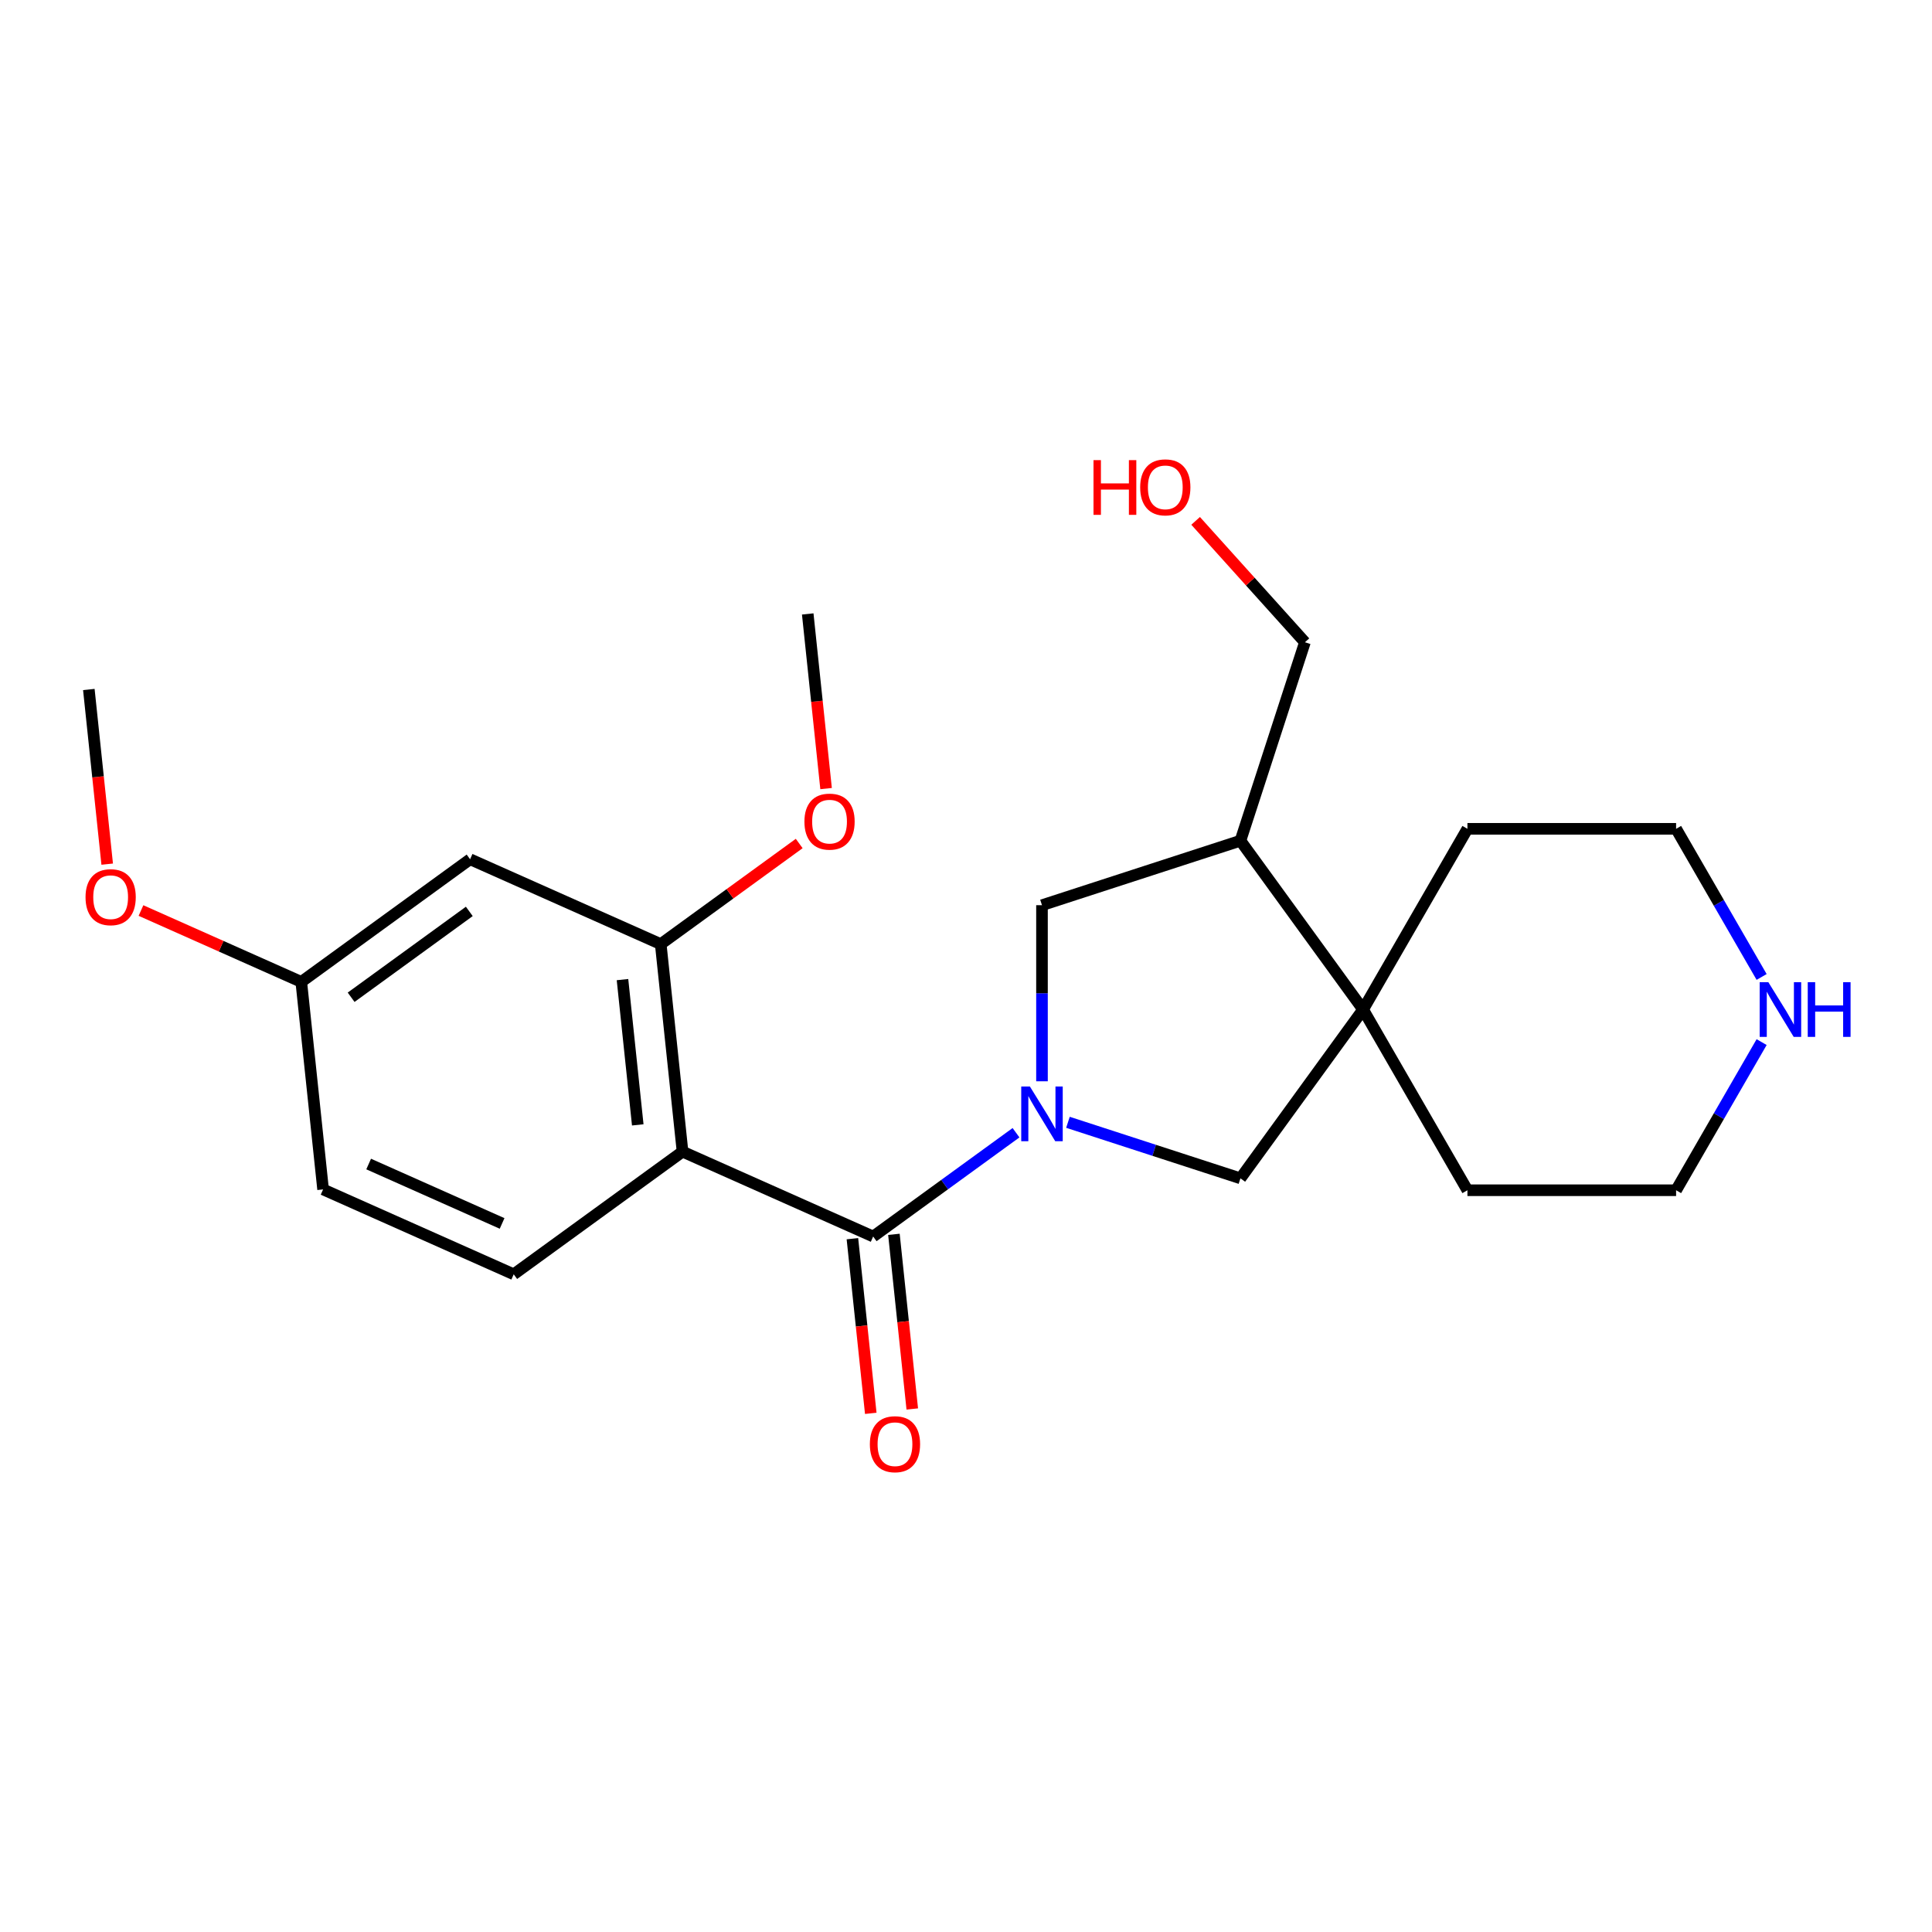 <?xml version='1.0' encoding='iso-8859-1'?>
<svg version='1.1' baseProfile='full'
              xmlns='http://www.w3.org/2000/svg'
                      xmlns:rdkit='http://www.rdkit.org/xml'
                      xmlns:xlink='http://www.w3.org/1999/xlink'
                  xml:space='preserve'
width='1000px' height='1000px' viewBox='0 0 1000 1000'>
<!-- END OF HEADER -->
<rect style='opacity:1.0;fill:#FFFFFF;stroke:none' width='1000' height='1000' x='0' y='0'> </rect>
<path class='bond-0' d='M 525.888,586.299 L 488.919,613.159' style='fill:none;fill-rule:evenodd;stroke:#0000FF;stroke-width:6px;stroke-linecap:butt;stroke-linejoin:miter;stroke-opacity:1' />
<path class='bond-0' d='M 488.919,613.159 L 451.949,640.019' style='fill:none;fill-rule:evenodd;stroke:#000000;stroke-width:6px;stroke-linecap:butt;stroke-linejoin:miter;stroke-opacity:1' />
<path class='bond-4' d='M 552.769,580.901 L 597.409,595.406' style='fill:none;fill-rule:evenodd;stroke:#0000FF;stroke-width:6px;stroke-linecap:butt;stroke-linejoin:miter;stroke-opacity:1' />
<path class='bond-4' d='M 597.409,595.406 L 642.049,609.91' style='fill:none;fill-rule:evenodd;stroke:#000000;stroke-width:6px;stroke-linecap:butt;stroke-linejoin:miter;stroke-opacity:1' />
<path class='bond-5' d='M 539.329,559.674 L 539.329,514.101' style='fill:none;fill-rule:evenodd;stroke:#0000FF;stroke-width:6px;stroke-linecap:butt;stroke-linejoin:miter;stroke-opacity:1' />
<path class='bond-5' d='M 539.329,514.101 L 539.329,468.527' style='fill:none;fill-rule:evenodd;stroke:#000000;stroke-width:6px;stroke-linecap:butt;stroke-linejoin:miter;stroke-opacity:1' />
<path class='bond-1' d='M 451.949,640.019 L 353.28,596.089' style='fill:none;fill-rule:evenodd;stroke:#000000;stroke-width:6px;stroke-linecap:butt;stroke-linejoin:miter;stroke-opacity:1' />
<path class='bond-9' d='M 441.207,641.148 L 445.958,686.346' style='fill:none;fill-rule:evenodd;stroke:#000000;stroke-width:6px;stroke-linecap:butt;stroke-linejoin:miter;stroke-opacity:1' />
<path class='bond-9' d='M 445.958,686.346 L 450.708,731.543' style='fill:none;fill-rule:evenodd;stroke:#FF0000;stroke-width:6px;stroke-linecap:butt;stroke-linejoin:miter;stroke-opacity:1' />
<path class='bond-9' d='M 462.691,638.89 L 467.441,684.088' style='fill:none;fill-rule:evenodd;stroke:#000000;stroke-width:6px;stroke-linecap:butt;stroke-linejoin:miter;stroke-opacity:1' />
<path class='bond-9' d='M 467.441,684.088 L 472.191,729.285' style='fill:none;fill-rule:evenodd;stroke:#FF0000;stroke-width:6px;stroke-linecap:butt;stroke-linejoin:miter;stroke-opacity:1' />
<path class='bond-2' d='M 353.28,596.089 L 341.99,488.673' style='fill:none;fill-rule:evenodd;stroke:#000000;stroke-width:6px;stroke-linecap:butt;stroke-linejoin:miter;stroke-opacity:1' />
<path class='bond-2' d='M 330.103,582.234 L 322.2,507.044' style='fill:none;fill-rule:evenodd;stroke:#000000;stroke-width:6px;stroke-linecap:butt;stroke-linejoin:miter;stroke-opacity:1' />
<path class='bond-7' d='M 353.28,596.089 L 265.9,659.574' style='fill:none;fill-rule:evenodd;stroke:#000000;stroke-width:6px;stroke-linecap:butt;stroke-linejoin:miter;stroke-opacity:1' />
<path class='bond-8' d='M 341.99,488.673 L 243.321,444.743' style='fill:none;fill-rule:evenodd;stroke:#000000;stroke-width:6px;stroke-linecap:butt;stroke-linejoin:miter;stroke-opacity:1' />
<path class='bond-13' d='M 341.99,488.673 L 377.83,462.634' style='fill:none;fill-rule:evenodd;stroke:#000000;stroke-width:6px;stroke-linecap:butt;stroke-linejoin:miter;stroke-opacity:1' />
<path class='bond-13' d='M 377.83,462.634 L 413.669,436.595' style='fill:none;fill-rule:evenodd;stroke:#FF0000;stroke-width:6px;stroke-linecap:butt;stroke-linejoin:miter;stroke-opacity:1' />
<path class='bond-3' d='M 705.534,522.531 L 642.049,609.91' style='fill:none;fill-rule:evenodd;stroke:#000000;stroke-width:6px;stroke-linecap:butt;stroke-linejoin:miter;stroke-opacity:1' />
<path class='bond-15' d='M 705.534,522.531 L 759.538,428.994' style='fill:none;fill-rule:evenodd;stroke:#000000;stroke-width:6px;stroke-linecap:butt;stroke-linejoin:miter;stroke-opacity:1' />
<path class='bond-16' d='M 705.534,522.531 L 759.538,616.068' style='fill:none;fill-rule:evenodd;stroke:#000000;stroke-width:6px;stroke-linecap:butt;stroke-linejoin:miter;stroke-opacity:1' />
<path class='bond-23' d='M 705.534,522.531 L 642.049,435.151' style='fill:none;fill-rule:evenodd;stroke:#000000;stroke-width:6px;stroke-linecap:butt;stroke-linejoin:miter;stroke-opacity:1' />
<path class='bond-6' d='M 539.329,468.527 L 642.049,435.151' style='fill:none;fill-rule:evenodd;stroke:#000000;stroke-width:6px;stroke-linecap:butt;stroke-linejoin:miter;stroke-opacity:1' />
<path class='bond-14' d='M 642.049,435.151 L 675.425,332.43' style='fill:none;fill-rule:evenodd;stroke:#000000;stroke-width:6px;stroke-linecap:butt;stroke-linejoin:miter;stroke-opacity:1' />
<path class='bond-12' d='M 265.9,659.574 L 167.231,615.643' style='fill:none;fill-rule:evenodd;stroke:#000000;stroke-width:6px;stroke-linecap:butt;stroke-linejoin:miter;stroke-opacity:1' />
<path class='bond-12' d='M 259.886,633.25 L 190.817,602.499' style='fill:none;fill-rule:evenodd;stroke:#000000;stroke-width:6px;stroke-linecap:butt;stroke-linejoin:miter;stroke-opacity:1' />
<path class='bond-25' d='M 243.321,444.743 L 155.941,508.228' style='fill:none;fill-rule:evenodd;stroke:#000000;stroke-width:6px;stroke-linecap:butt;stroke-linejoin:miter;stroke-opacity:1' />
<path class='bond-25' d='M 242.911,471.742 L 181.745,516.181' style='fill:none;fill-rule:evenodd;stroke:#000000;stroke-width:6px;stroke-linecap:butt;stroke-linejoin:miter;stroke-opacity:1' />
<path class='bond-10' d='M 911.814,539.391 L 889.679,577.729' style='fill:none;fill-rule:evenodd;stroke:#0000FF;stroke-width:6px;stroke-linecap:butt;stroke-linejoin:miter;stroke-opacity:1' />
<path class='bond-10' d='M 889.679,577.729 L 867.545,616.068' style='fill:none;fill-rule:evenodd;stroke:#000000;stroke-width:6px;stroke-linecap:butt;stroke-linejoin:miter;stroke-opacity:1' />
<path class='bond-24' d='M 911.814,505.671 L 889.679,467.332' style='fill:none;fill-rule:evenodd;stroke:#0000FF;stroke-width:6px;stroke-linecap:butt;stroke-linejoin:miter;stroke-opacity:1' />
<path class='bond-24' d='M 889.679,467.332 L 867.545,428.994' style='fill:none;fill-rule:evenodd;stroke:#000000;stroke-width:6px;stroke-linecap:butt;stroke-linejoin:miter;stroke-opacity:1' />
<path class='bond-11' d='M 155.941,508.228 L 167.231,615.643' style='fill:none;fill-rule:evenodd;stroke:#000000;stroke-width:6px;stroke-linecap:butt;stroke-linejoin:miter;stroke-opacity:1' />
<path class='bond-17' d='M 155.941,508.228 L 114.456,489.758' style='fill:none;fill-rule:evenodd;stroke:#000000;stroke-width:6px;stroke-linecap:butt;stroke-linejoin:miter;stroke-opacity:1' />
<path class='bond-17' d='M 114.456,489.758 L 72.972,471.288' style='fill:none;fill-rule:evenodd;stroke:#FF0000;stroke-width:6px;stroke-linecap:butt;stroke-linejoin:miter;stroke-opacity:1' />
<path class='bond-21' d='M 427.58,408.168 L 422.83,362.971' style='fill:none;fill-rule:evenodd;stroke:#FF0000;stroke-width:6px;stroke-linecap:butt;stroke-linejoin:miter;stroke-opacity:1' />
<path class='bond-21' d='M 422.83,362.971 L 418.08,317.773' style='fill:none;fill-rule:evenodd;stroke:#000000;stroke-width:6px;stroke-linecap:butt;stroke-linejoin:miter;stroke-opacity:1' />
<path class='bond-18' d='M 675.425,332.43 L 647.14,301.016' style='fill:none;fill-rule:evenodd;stroke:#000000;stroke-width:6px;stroke-linecap:butt;stroke-linejoin:miter;stroke-opacity:1' />
<path class='bond-18' d='M 647.14,301.016 L 618.855,269.602' style='fill:none;fill-rule:evenodd;stroke:#FF0000;stroke-width:6px;stroke-linecap:butt;stroke-linejoin:miter;stroke-opacity:1' />
<path class='bond-19' d='M 759.538,428.994 L 867.545,428.994' style='fill:none;fill-rule:evenodd;stroke:#000000;stroke-width:6px;stroke-linecap:butt;stroke-linejoin:miter;stroke-opacity:1' />
<path class='bond-20' d='M 759.538,616.068 L 867.545,616.068' style='fill:none;fill-rule:evenodd;stroke:#000000;stroke-width:6px;stroke-linecap:butt;stroke-linejoin:miter;stroke-opacity:1' />
<path class='bond-22' d='M 55.483,447.277 L 50.732,402.08' style='fill:none;fill-rule:evenodd;stroke:#FF0000;stroke-width:6px;stroke-linecap:butt;stroke-linejoin:miter;stroke-opacity:1' />
<path class='bond-22' d='M 50.732,402.08 L 45.982,356.882' style='fill:none;fill-rule:evenodd;stroke:#000000;stroke-width:6px;stroke-linecap:butt;stroke-linejoin:miter;stroke-opacity:1' />
<path  class='atom-0' d='M 533.069 562.374
L 542.349 577.374
Q 543.269 578.854, 544.749 581.534
Q 546.229 584.214, 546.309 584.374
L 546.309 562.374
L 550.069 562.374
L 550.069 590.694
L 546.189 590.694
L 536.229 574.294
Q 535.069 572.374, 533.829 570.174
Q 532.629 567.974, 532.269 567.294
L 532.269 590.694
L 528.589 590.694
L 528.589 562.374
L 533.069 562.374
' fill='#0000FF'/>
<path  class='atom-10' d='M 450.239 747.514
Q 450.239 740.714, 453.599 736.914
Q 456.959 733.114, 463.239 733.114
Q 469.519 733.114, 472.879 736.914
Q 476.239 740.714, 476.239 747.514
Q 476.239 754.394, 472.839 758.314
Q 469.439 762.194, 463.239 762.194
Q 456.999 762.194, 453.599 758.314
Q 450.239 754.434, 450.239 747.514
M 463.239 758.994
Q 467.559 758.994, 469.879 756.114
Q 472.239 753.194, 472.239 747.514
Q 472.239 741.954, 469.879 739.154
Q 467.559 736.314, 463.239 736.314
Q 458.919 736.314, 456.559 739.114
Q 454.239 741.914, 454.239 747.514
Q 454.239 753.234, 456.559 756.114
Q 458.919 758.994, 463.239 758.994
' fill='#FF0000'/>
<path  class='atom-11' d='M 915.288 508.371
L 924.568 523.371
Q 925.488 524.851, 926.968 527.531
Q 928.448 530.211, 928.528 530.371
L 928.528 508.371
L 932.288 508.371
L 932.288 536.691
L 928.408 536.691
L 918.448 520.291
Q 917.288 518.371, 916.048 516.171
Q 914.848 513.971, 914.488 513.291
L 914.488 536.691
L 910.808 536.691
L 910.808 508.371
L 915.288 508.371
' fill='#0000FF'/>
<path  class='atom-11' d='M 935.688 508.371
L 939.528 508.371
L 939.528 520.411
L 954.008 520.411
L 954.008 508.371
L 957.848 508.371
L 957.848 536.691
L 954.008 536.691
L 954.008 523.611
L 939.528 523.611
L 939.528 536.691
L 935.688 536.691
L 935.688 508.371
' fill='#0000FF'/>
<path  class='atom-14' d='M 416.369 425.268
Q 416.369 418.468, 419.729 414.668
Q 423.089 410.868, 429.369 410.868
Q 435.649 410.868, 439.009 414.668
Q 442.369 418.468, 442.369 425.268
Q 442.369 432.148, 438.969 436.068
Q 435.569 439.948, 429.369 439.948
Q 423.129 439.948, 419.729 436.068
Q 416.369 432.188, 416.369 425.268
M 429.369 436.748
Q 433.689 436.748, 436.009 433.868
Q 438.369 430.948, 438.369 425.268
Q 438.369 419.708, 436.009 416.908
Q 433.689 414.068, 429.369 414.068
Q 425.049 414.068, 422.689 416.868
Q 420.369 419.668, 420.369 425.268
Q 420.369 430.988, 422.689 433.868
Q 425.049 436.748, 429.369 436.748
' fill='#FF0000'/>
<path  class='atom-18' d='M 44.272 464.377
Q 44.272 457.577, 47.632 453.777
Q 50.992 449.977, 57.272 449.977
Q 63.552 449.977, 66.912 453.777
Q 70.272 457.577, 70.272 464.377
Q 70.272 471.257, 66.872 475.177
Q 63.472 479.057, 57.272 479.057
Q 51.032 479.057, 47.632 475.177
Q 44.272 471.297, 44.272 464.377
M 57.272 475.857
Q 61.592 475.857, 63.912 472.977
Q 66.272 470.057, 66.272 464.377
Q 66.272 458.817, 63.912 456.017
Q 61.592 453.177, 57.272 453.177
Q 52.952 453.177, 50.592 455.977
Q 48.272 458.777, 48.272 464.377
Q 48.272 470.097, 50.592 472.977
Q 52.952 475.857, 57.272 475.857
' fill='#FF0000'/>
<path  class='atom-19' d='M 565.994 238.166
L 569.834 238.166
L 569.834 250.206
L 584.314 250.206
L 584.314 238.166
L 588.154 238.166
L 588.154 266.486
L 584.314 266.486
L 584.314 253.406
L 569.834 253.406
L 569.834 266.486
L 565.994 266.486
L 565.994 238.166
' fill='#FF0000'/>
<path  class='atom-19' d='M 590.154 252.246
Q 590.154 245.446, 593.514 241.646
Q 596.874 237.846, 603.154 237.846
Q 609.434 237.846, 612.794 241.646
Q 616.154 245.446, 616.154 252.246
Q 616.154 259.126, 612.754 263.046
Q 609.354 266.926, 603.154 266.926
Q 596.914 266.926, 593.514 263.046
Q 590.154 259.166, 590.154 252.246
M 603.154 263.726
Q 607.474 263.726, 609.794 260.846
Q 612.154 257.926, 612.154 252.246
Q 612.154 246.686, 609.794 243.886
Q 607.474 241.046, 603.154 241.046
Q 598.834 241.046, 596.474 243.846
Q 594.154 246.646, 594.154 252.246
Q 594.154 257.966, 596.474 260.846
Q 598.834 263.726, 603.154 263.726
' fill='#FF0000'/>
</svg>
